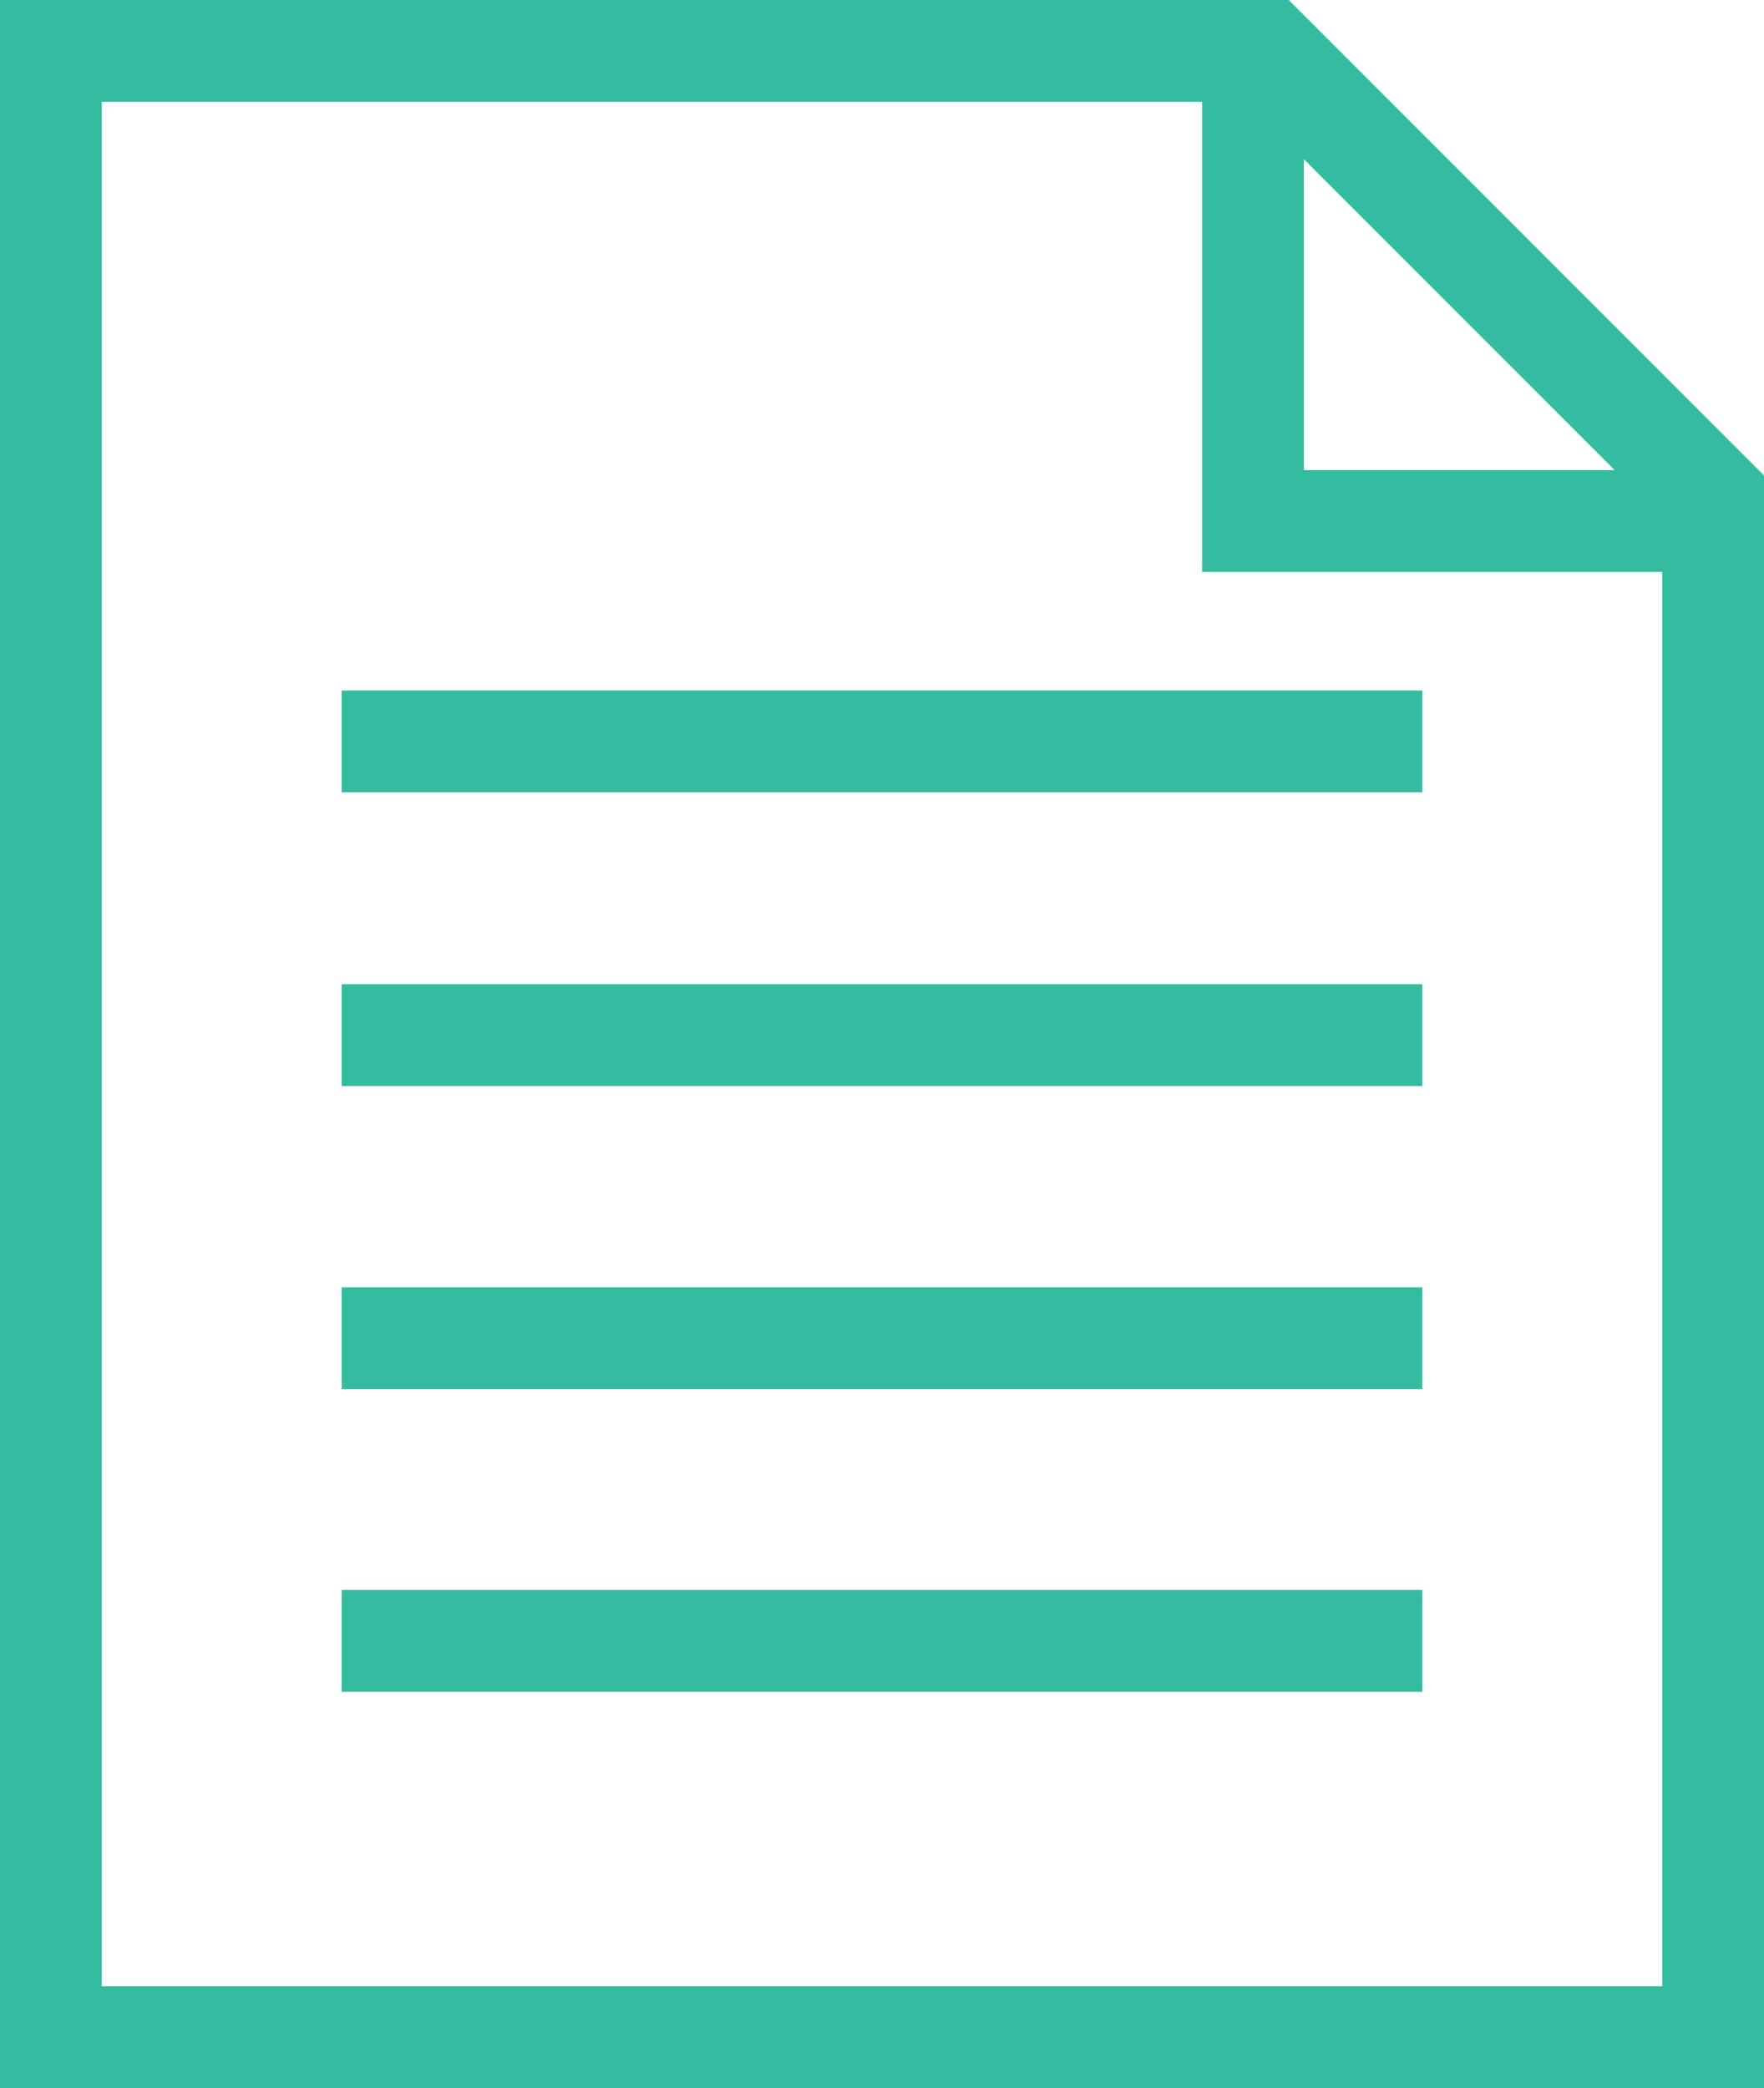 <?xml version="1.0" encoding="UTF-8"?><svg id="_レイヤー_2" xmlns="http://www.w3.org/2000/svg" viewBox="0 0 43.32 51.26"><defs><style>.cls-1{fill:none;stroke:#34bca0;stroke-miterlimit:10;stroke-width:2.5px;}</style></defs><g id="title"><g><g><path class="cls-1" d="M42.07,50.01H1.25V1.25H31.13c4.27,4.27,6.67,6.67,10.94,10.94V50.01Z"/><polyline class="cls-1" points="30.77 1.25 30.77 12.79 42.07 12.79"/></g><g><line class="cls-1" x1="8.39" y1="18.2" x2="34.93" y2="18.2"/><line class="cls-1" x1="8.39" y1="25.41" x2="34.93" y2="25.41"/><line class="cls-1" x1="8.39" y1="32.85" x2="34.93" y2="32.85"/><line class="cls-1" x1="8.39" y1="40.28" x2="34.93" y2="40.28"/></g></g></g></svg>